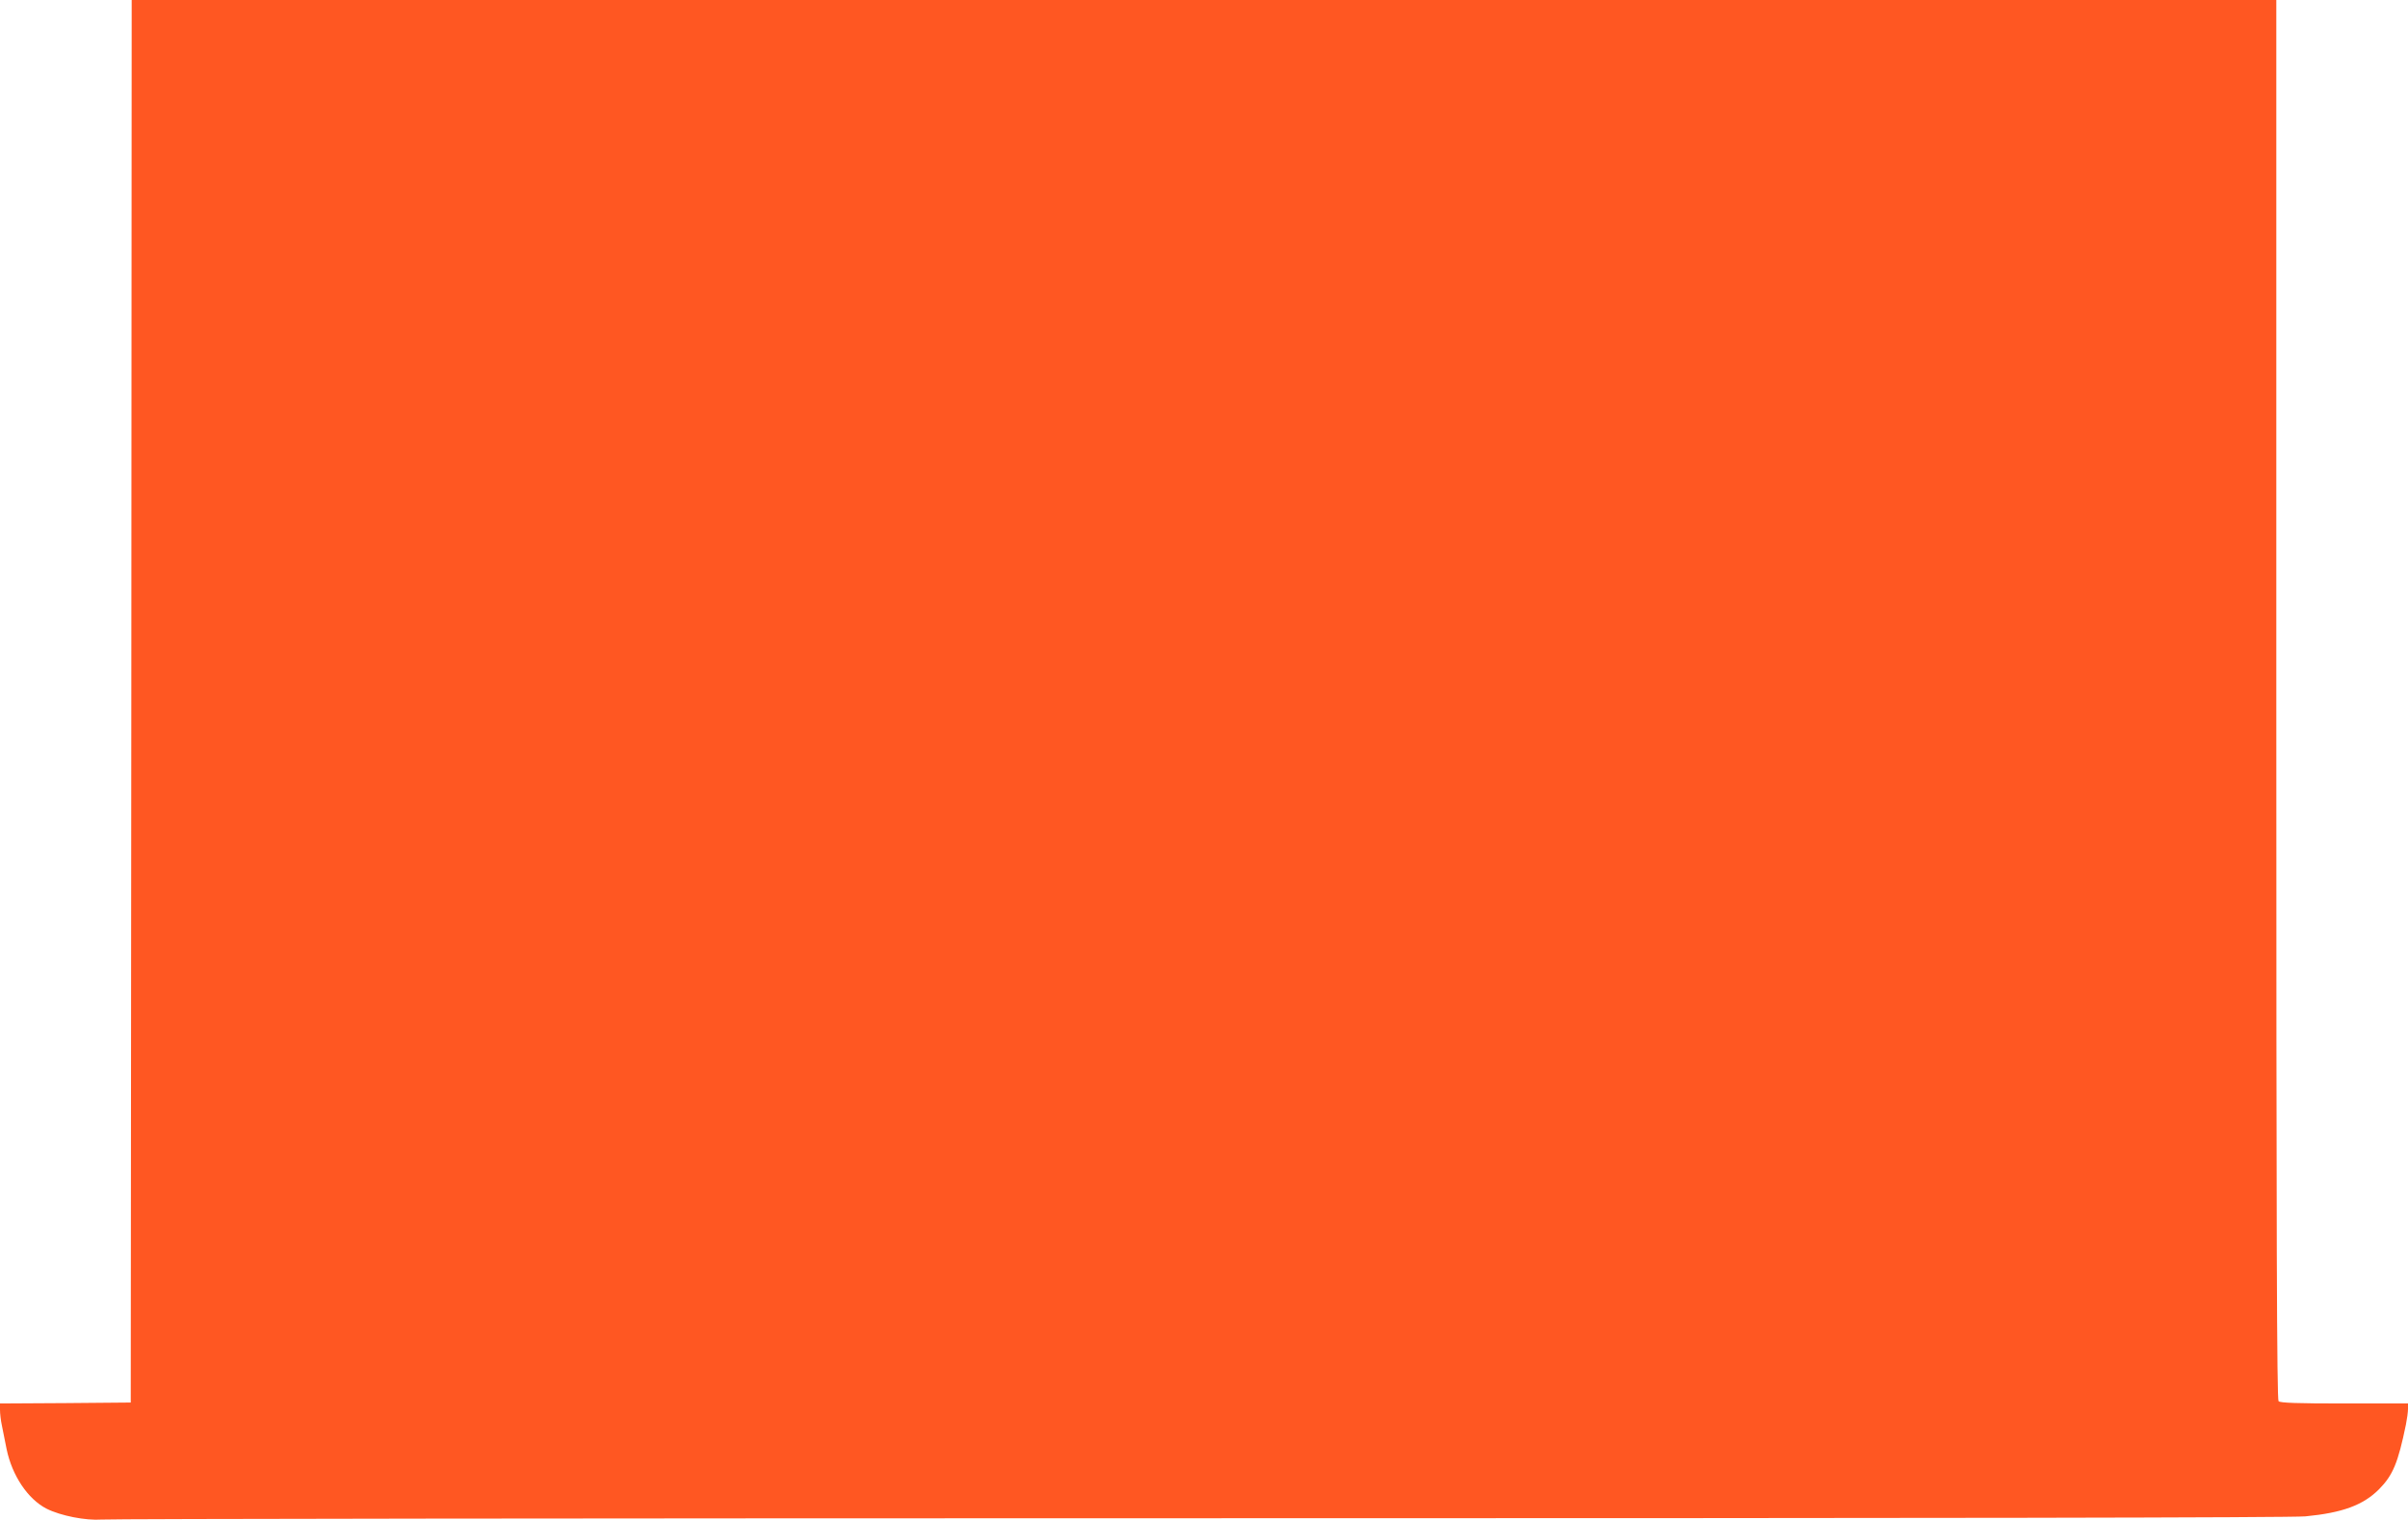 <?xml version="1.0" standalone="no"?>
<!DOCTYPE svg PUBLIC "-//W3C//DTD SVG 20010904//EN"
 "http://www.w3.org/TR/2001/REC-SVG-20010904/DTD/svg10.dtd">
<svg version="1.0" xmlns="http://www.w3.org/2000/svg"
 width="1280pt" height="808pt" viewBox="0 0 1280 808"
 preserveAspectRatio="xMidYMid meet">
<g transform="translate(0,808) scale(0.1,-0.1)"
fill="#ff5722" stroke="none">
<path d="M698 4353 l-3 -3728 -347 -3 -348 -2 0 -34 c0 -19 4 -56 10 -83 5
-26 17 -83 25 -125 29 -141 113 -266 212 -317 75 -38 209 -64 293 -58 41 4
2669 7 5840 7 3921 0 5800 3 5875 10 196 19 306 59 391 144 74 75 101 140 143
344 6 30 11 67 11 83 l0 29 -338 0 c-250 0 -341 3 -350 12 -9 9 -12 852 -12
3730 l0 3718 -5700 0 -5700 0 -2 -3727z"/>
</g>
</svg>
